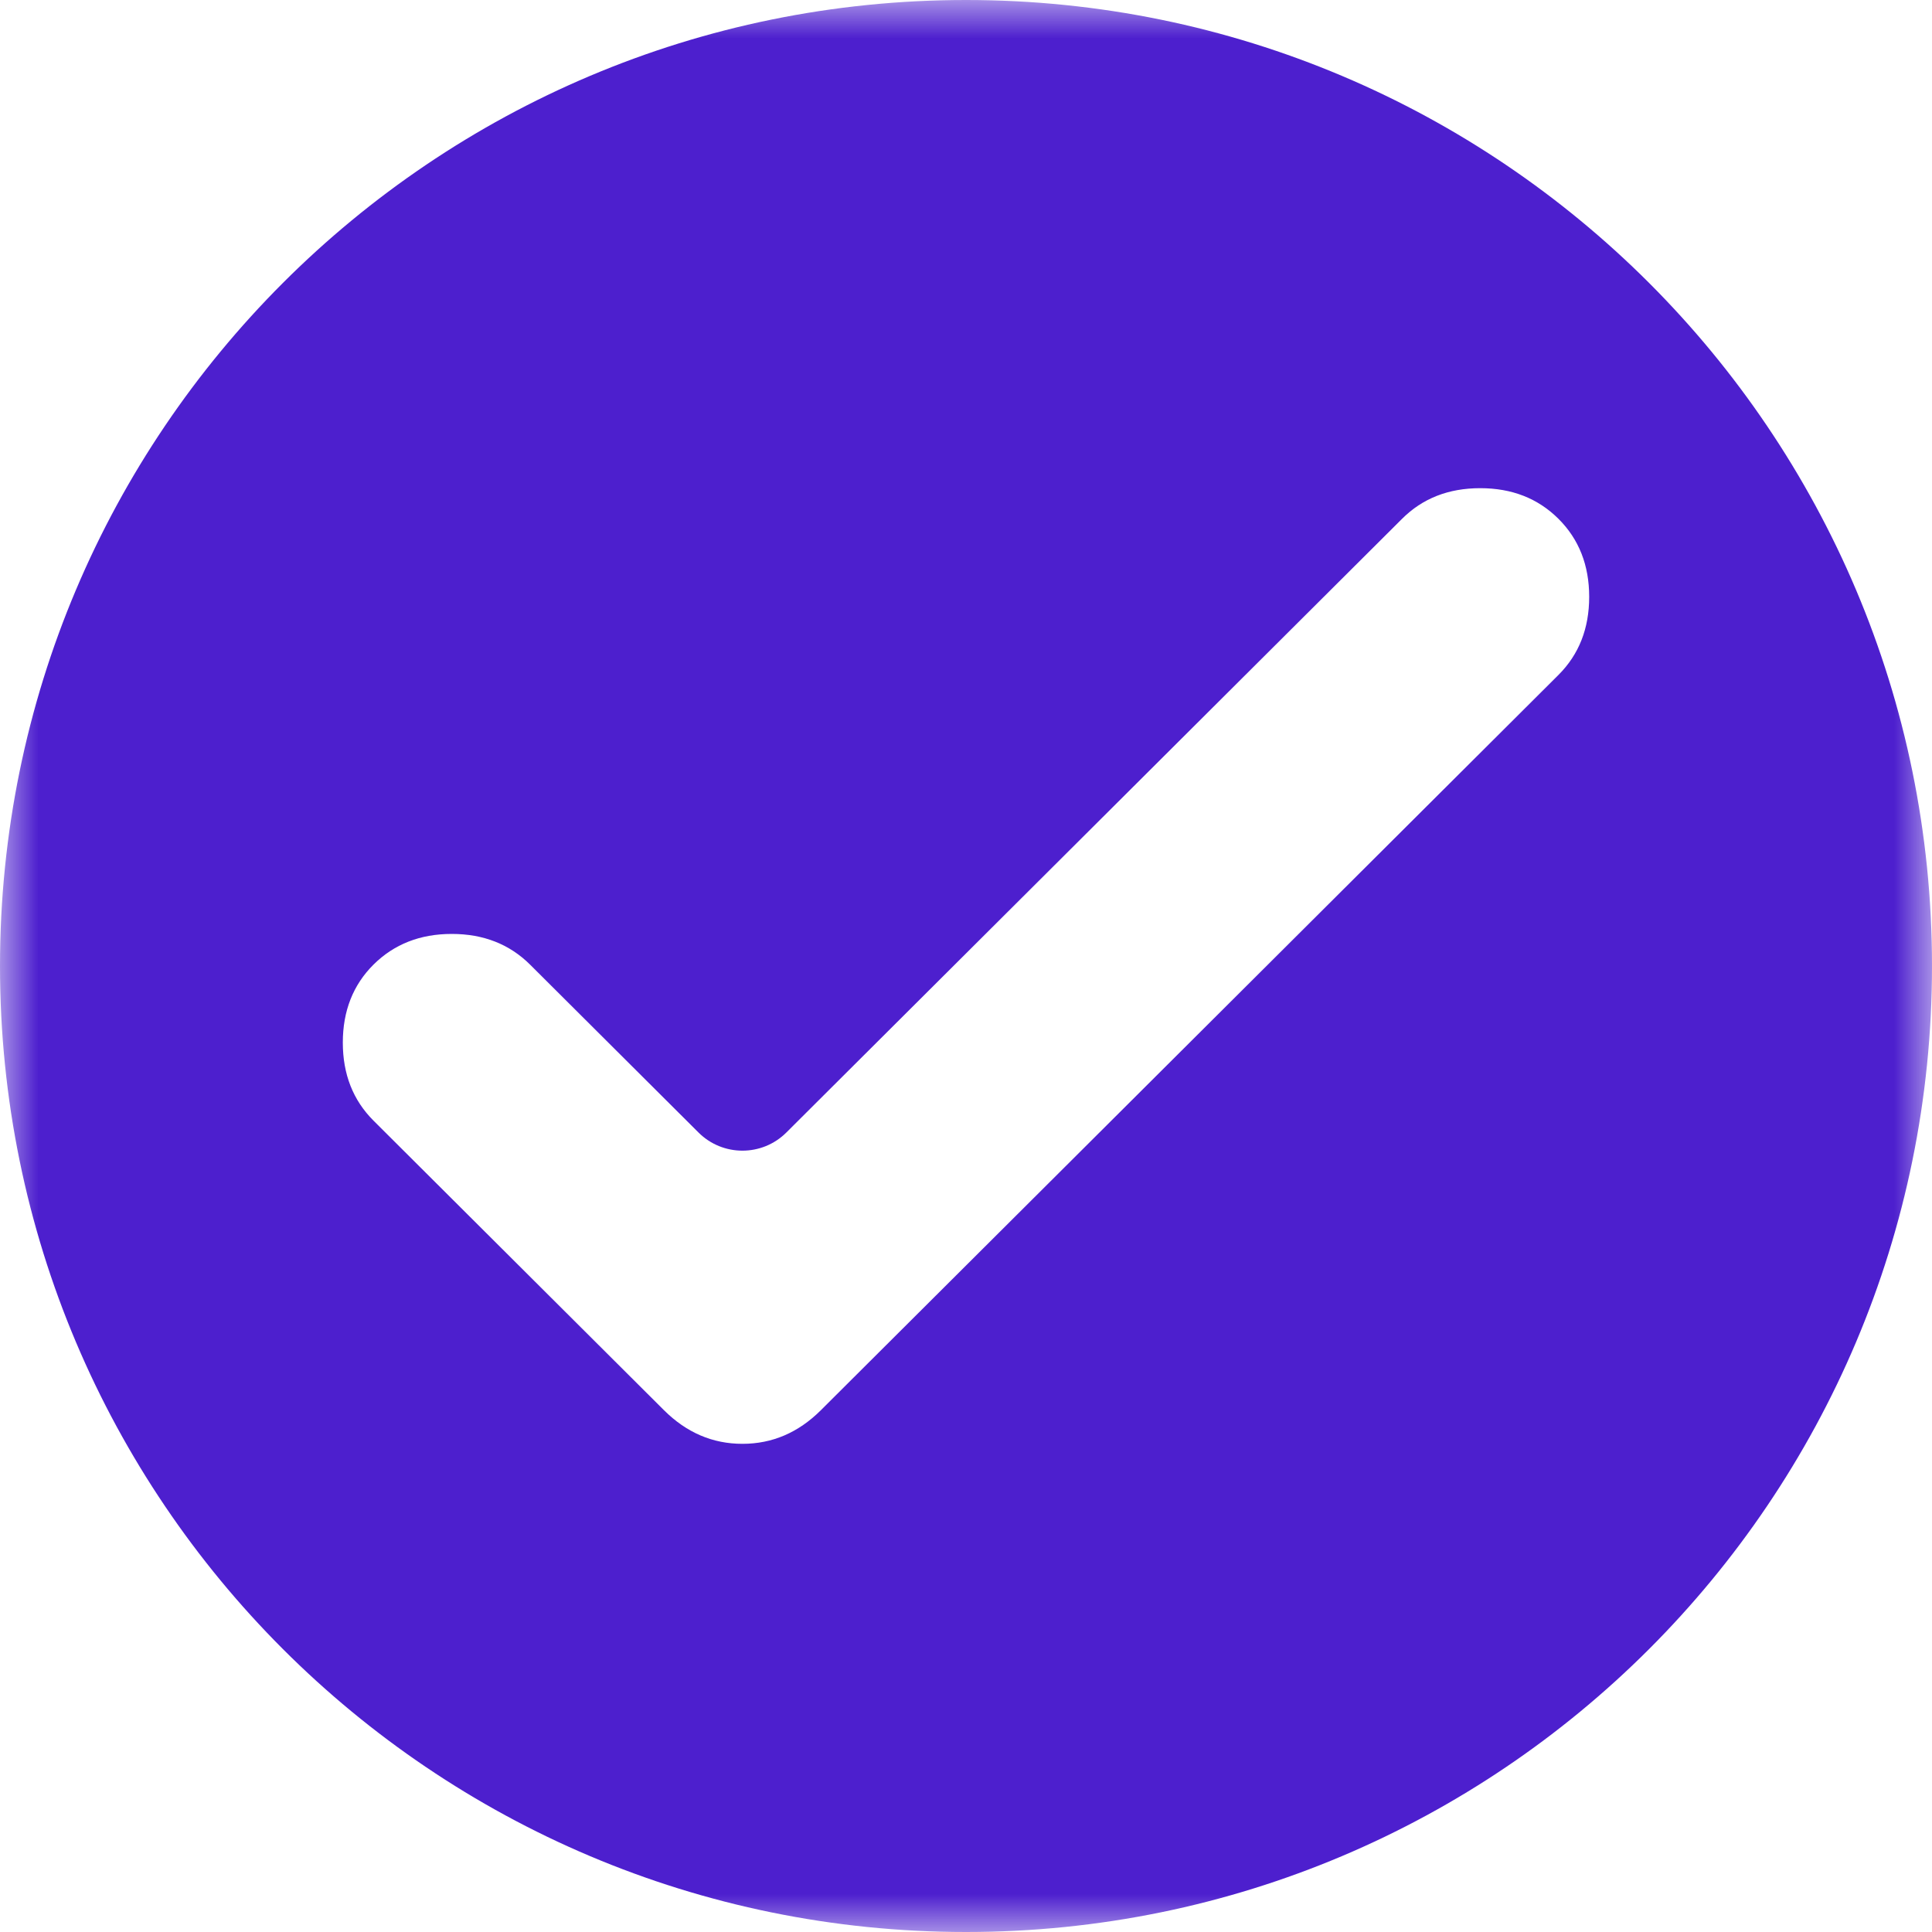 <svg width="25" height="25" viewBox="0 0 25 25" fill="none" xmlns="http://www.w3.org/2000/svg">
<mask id="mask0_6_24" style="mask-type:luminance" maskUnits="userSpaceOnUse" x="0" y="0" width="25" height="25">
<path d="M0 0H25V25H0V0Z" fill="white"/>
</mask>
<g mask="url(#mask0_6_24)">
<path fill-rule="evenodd" clip-rule="evenodd" d="M12.5 25C19.404 25 25 19.404 25 12.5C25 5.596 19.404 0 12.5 0C5.596 0 0 5.596 0 12.5C0 19.404 5.596 25 12.5 25ZM10.176 14.654C9.862 14.968 9.352 14.968 9.038 14.654L6.859 12.482C6.593 12.218 6.256 12.085 5.846 12.085C5.436 12.085 5.099 12.218 4.833 12.482C4.568 12.746 4.436 13.083 4.436 13.491C4.436 13.9 4.568 14.236 4.833 14.501L8.594 18.25C8.884 18.538 9.221 18.683 9.607 18.683C9.993 18.683 10.33 18.538 10.62 18.25L20.167 8.733C20.432 8.468 20.564 8.132 20.564 7.723C20.564 7.315 20.432 6.978 20.167 6.714C19.901 6.449 19.564 6.317 19.154 6.317C18.744 6.317 18.407 6.449 18.142 6.714L10.176 14.654Z" fill="#4D1FCE"/>
</g>
</svg>
